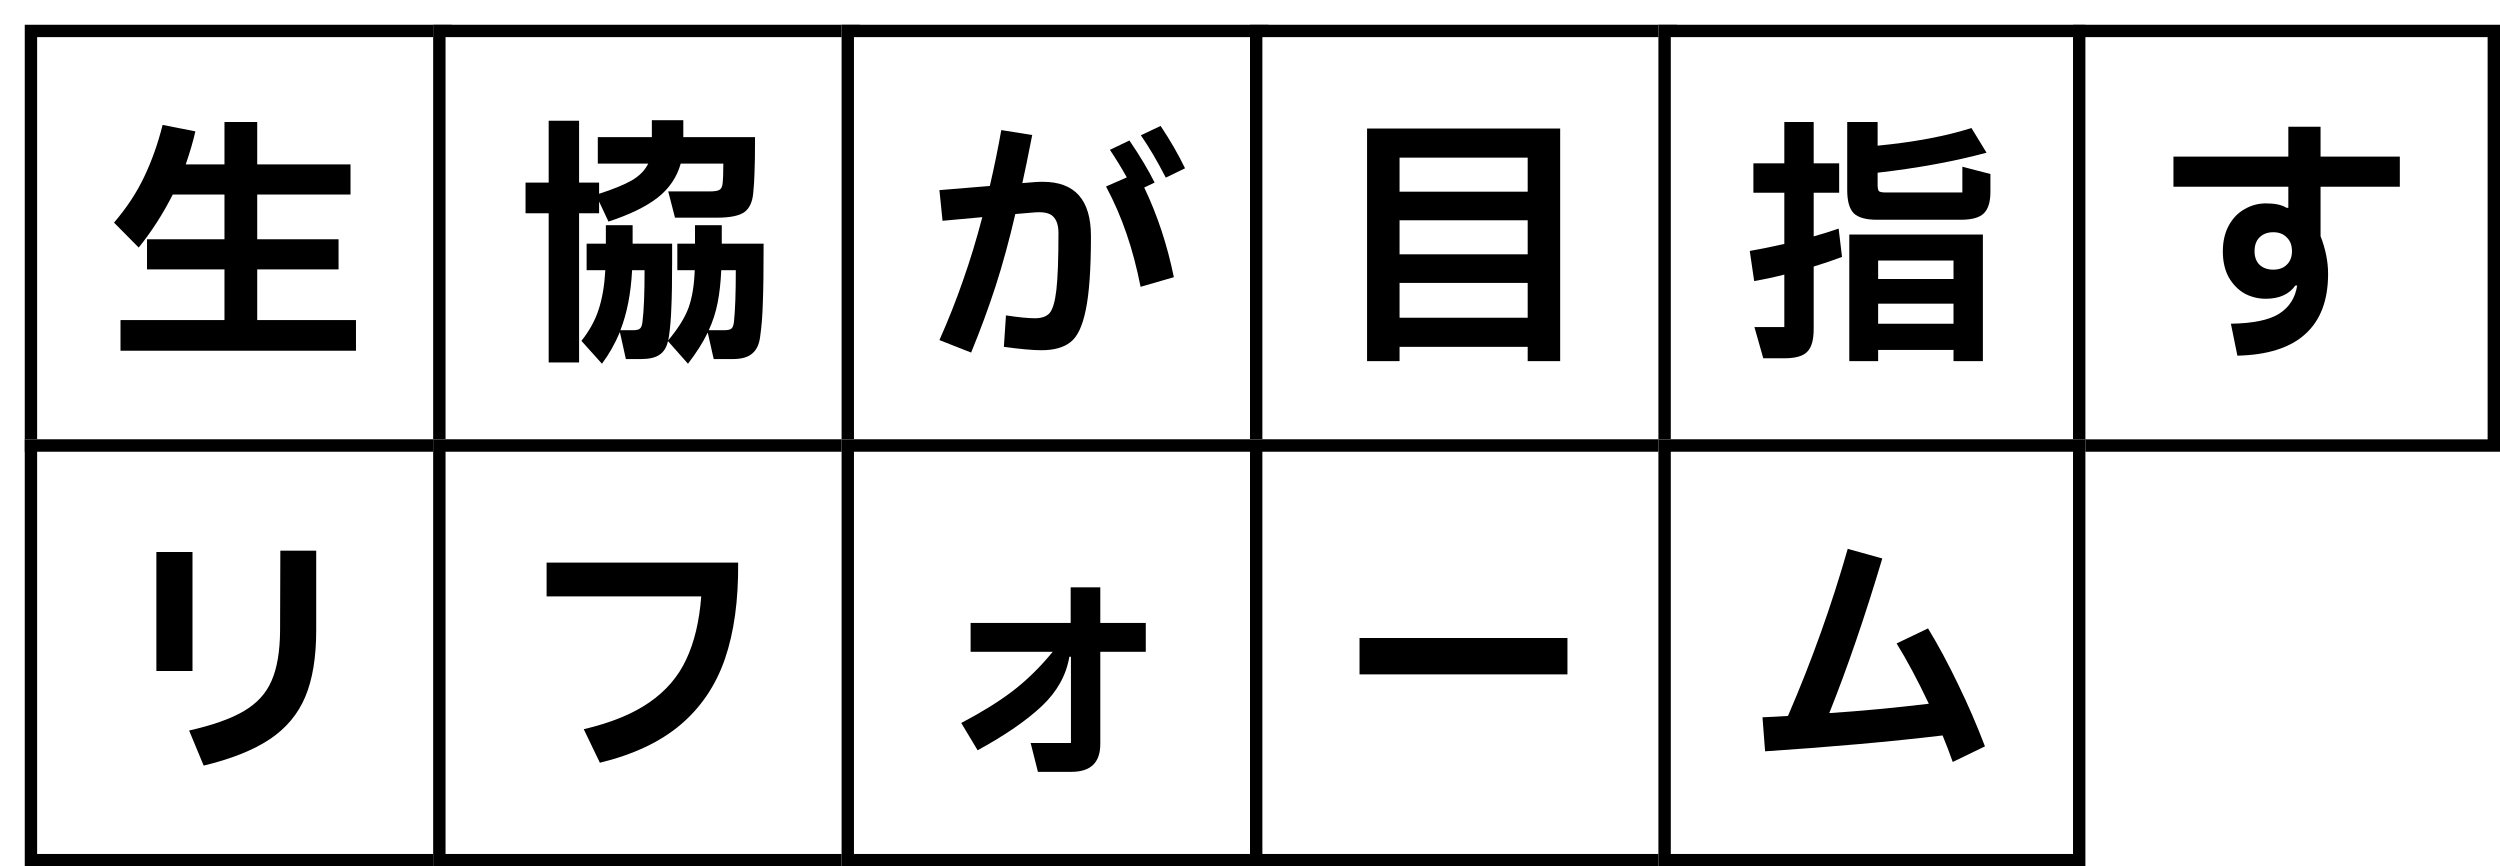<svg width="404" height="140" viewBox="0 0 404 140" fill="none" xmlns="http://www.w3.org/2000/svg">
<g filter="url(#filter0_d_1380_11516)">
<path d="M0 0H69V69H0V0Z" fill="white"/>
<path fill-rule="evenodd" clip-rule="evenodd" d="M67 2H2V67H67V2ZM0 0V69H69V0H0Z" fill="black"/>
<path d="M66 0H135V69H66V0Z" fill="white"/>
<path fill-rule="evenodd" clip-rule="evenodd" d="M133 2H68V67H133V2ZM66 0V69H135V0H66Z" fill="black"/>
<path d="M132 0H201V69H132V0Z" fill="white"/>
<path fill-rule="evenodd" clip-rule="evenodd" d="M199 2H134V67H199V2ZM132 0V69H201V0H132Z" fill="black"/>
<path d="M198 0H267V69H198V0Z" fill="white"/>
<path fill-rule="evenodd" clip-rule="evenodd" d="M265 2H200V67H265V2ZM198 0V69H267V0H198Z" fill="black"/>
<path d="M264 0H333V69H264V0Z" fill="white"/>
<path fill-rule="evenodd" clip-rule="evenodd" d="M331 2H266V67H331V2ZM264 0V69H333V0H264Z" fill="black"/>
<path d="M331 0H400V69H331V0Z" fill="white"/>
<path fill-rule="evenodd" clip-rule="evenodd" d="M398 2H333V67H398V2ZM331 0V69H400V0H331Z" fill="black"/>
<path d="M37.566 47.724H53.526V52.68H15.474V47.724H32.274V39.534H19.758V34.662H32.274V27.438H23.916C22.348 30.546 20.514 33.402 18.414 36.006L14.424 31.974C16.468 29.594 18.092 27.13 19.296 24.582C20.528 22.006 21.522 19.206 22.278 16.182L27.57 17.232C27.234 18.744 26.716 20.522 26.016 22.566H32.274V15.72H37.566V22.566H52.644V27.438H37.566V34.662H50.712V39.534H37.566V47.724Z" fill="black"/>
<path d="M92.814 30.462H89.58V54.57H84.666V30.462H80.928V25.506H84.666V15.51H89.58V25.506H92.814V27.312C95.082 26.584 96.832 25.87 98.064 25.17C99.324 24.442 100.22 23.532 100.752 22.44H92.604V18.156H101.34V15.426H106.422V18.156H118.014C118.014 20.816 117.986 22.72 117.93 23.868C117.902 25.016 117.832 26.136 117.72 27.228C117.58 28.712 117.076 29.748 116.208 30.336C115.34 30.896 113.898 31.176 111.882 31.176H105.078L103.986 26.934H110.664C111.448 26.934 111.98 26.85 112.26 26.682C112.54 26.514 112.708 26.192 112.764 25.716C112.848 25.044 112.89 23.952 112.89 22.44H106.002C105.386 24.652 104.126 26.5 102.222 27.984C100.318 29.44 97.686 30.714 94.326 31.806L92.814 28.572V30.462ZM112.638 35.376H119.4C119.4 39.688 119.358 42.866 119.274 44.91C119.218 46.954 119.078 48.746 118.854 50.286C118.714 51.574 118.294 52.512 117.594 53.1C116.922 53.716 115.858 54.024 114.402 54.024H111.336L110.37 49.74C109.614 51.308 108.55 52.988 107.178 54.78L103.944 51.126C103.72 52.134 103.272 52.862 102.6 53.31C101.928 53.786 100.934 54.024 99.618 54.024H97.14L96.174 49.656C95.39 51.532 94.424 53.24 93.276 54.78L89.958 51.084C91.246 49.46 92.17 47.78 92.73 46.044C93.318 44.28 93.682 42.152 93.822 39.66H90.798V35.376H93.906V32.394H98.232V35.376H104.616V38.274C104.616 41.522 104.574 44 104.49 45.708C104.434 47.388 104.308 48.914 104.112 50.286L103.986 51C105.582 49.096 106.674 47.346 107.262 45.75C107.85 44.126 108.186 42.096 108.27 39.66H105.456V35.376H108.312V32.394H112.638V35.376ZM99.828 47.976C100.052 46.184 100.164 43.412 100.164 39.66H98.148C97.952 43.412 97.322 46.646 96.258 49.362H98.316C98.876 49.362 99.254 49.264 99.45 49.068C99.646 48.872 99.772 48.508 99.828 47.976ZM114.612 47.976C114.808 46.1 114.906 43.328 114.906 39.66H112.554C112.47 41.62 112.274 43.384 111.966 44.952C111.658 46.492 111.182 47.962 110.538 49.362H113.058C113.646 49.362 114.038 49.264 114.234 49.068C114.43 48.872 114.556 48.508 114.612 47.976Z" fill="black"/>
<path d="M184.393 24.708C182.993 21.992 181.649 19.71 180.361 17.862L183.553 16.35C185.121 18.702 186.437 20.984 187.501 23.196L184.393 24.708ZM163.267 25.422C163.547 25.394 163.967 25.38 164.527 25.38C169.707 25.38 172.297 28.306 172.297 34.158C172.297 39.478 172.017 43.454 171.457 46.086C170.925 48.718 170.099 50.454 168.979 51.294C167.887 52.162 166.319 52.596 164.275 52.596C162.903 52.596 160.887 52.414 158.227 52.05L158.563 46.968C160.579 47.276 162.147 47.43 163.267 47.43C164.331 47.43 165.115 47.15 165.619 46.59C166.123 46.002 166.487 44.756 166.711 42.852C166.935 40.92 167.047 37.854 167.047 33.654C167.047 32.422 166.753 31.526 166.165 30.966C165.605 30.406 164.569 30.196 163.057 30.336L160.075 30.588C159.095 34.816 158.031 38.708 156.883 42.264C155.735 45.792 154.419 49.362 152.935 52.974L147.811 50.958C149.267 47.682 150.541 44.462 151.633 41.298C152.753 38.134 153.789 34.732 154.741 31.092L148.315 31.68L147.811 26.724L155.959 26.052C156.687 22.888 157.303 19.878 157.807 17.022L162.805 17.82C162.105 21.404 161.573 23.994 161.209 25.59L163.267 25.422ZM180.907 26.304C183.035 30.756 184.631 35.586 185.695 40.794L180.319 42.348C179.703 39.24 178.947 36.384 178.051 33.78C177.155 31.148 176.049 28.6 174.733 26.136L178.093 24.666C177.197 23.07 176.287 21.586 175.363 20.214L178.513 18.702C180.193 21.166 181.551 23.434 182.587 25.506L180.907 26.304Z" fill="black"/>
<path d="M216.918 54.36V16.77H248.124V54.36H242.874V52.05H222.168V54.36H216.918ZM242.874 26.976V21.474H222.168V26.976H242.874ZM242.874 37.098V31.596H222.168V37.098H242.874ZM222.168 41.718V47.346H242.874V41.718H222.168Z" fill="black"/>
<path d="M293.67 37.518C292.438 37.994 290.912 38.512 289.092 39.072V49.152C289.092 50.944 288.742 52.176 288.042 52.848C287.37 53.548 286.138 53.898 284.346 53.898H280.944L279.516 48.858H284.346V40.374C282.834 40.766 281.21 41.116 279.474 41.424L278.76 36.552C280.524 36.244 282.386 35.866 284.346 35.418V27.144H279.348V22.398H284.346V15.72H289.092V22.398H293.208V27.144H289.092V34.2C290.492 33.808 291.836 33.388 293.124 32.94L293.67 37.518ZM313.116 22.944L317.652 24.12V27.018C317.652 28.642 317.288 29.804 316.56 30.504C315.86 31.176 314.628 31.512 312.864 31.512H299.298C297.534 31.512 296.288 31.162 295.56 30.462C294.86 29.734 294.51 28.488 294.51 26.724V15.72H299.424V19.542C305.416 18.954 310.47 18.002 314.586 16.686L317.022 20.676C311.842 22.076 305.976 23.154 299.424 23.91V25.842C299.424 26.374 299.494 26.724 299.634 26.892C299.802 27.032 300.152 27.102 300.684 27.102H313.116V22.944ZM299.508 54.36H294.846V33.906H316.434V54.36H311.688V52.554H299.508V54.36ZM311.688 41.088V38.106H299.508V41.088H311.688ZM299.508 45.078V48.312H311.688V45.078H299.508Z" fill="black"/>
<path d="M383.812 26.178H371.002V34.158C371.814 36.258 372.22 38.288 372.22 40.248C372.22 44.532 370.988 47.78 368.524 49.992C366.088 52.204 362.434 53.366 357.562 53.478L356.512 48.312C360.068 48.256 362.658 47.724 364.282 46.716C365.934 45.68 366.914 44.154 367.222 42.138H366.928C365.92 43.566 364.324 44.28 362.14 44.28C360.936 44.28 359.802 44 358.738 43.44C357.702 42.852 356.848 41.984 356.176 40.836C355.532 39.66 355.21 38.26 355.21 36.636C355.21 35.012 355.532 33.612 356.176 32.436C356.82 31.26 357.674 30.378 358.738 29.79C359.802 29.174 360.95 28.866 362.182 28.866C363.638 28.866 364.744 29.104 365.5 29.58H365.794V26.178H347.23V21.306H365.794V16.476H371.002V21.306H383.812V26.178ZM363.358 39.576C364.282 39.576 365.01 39.31 365.542 38.778C366.102 38.246 366.382 37.518 366.382 36.594C366.382 35.642 366.102 34.9 365.542 34.368C365.01 33.808 364.282 33.528 363.358 33.528C362.434 33.528 361.692 33.808 361.132 34.368C360.6 34.9 360.334 35.642 360.334 36.594C360.334 37.518 360.6 38.246 361.132 38.778C361.692 39.31 362.434 39.576 363.358 39.576Z" fill="black"/>
<path d="M0 67H69V136H0V67Z" fill="white"/>
<path fill-rule="evenodd" clip-rule="evenodd" d="M67 69H2V134H67V69ZM0 67V136H69V67H0Z" fill="black"/>
<path d="M66 67H135V136H66V67Z" fill="white"/>
<path fill-rule="evenodd" clip-rule="evenodd" d="M133 69H68V134H133V69ZM66 67V136H135V67H66Z" fill="black"/>
<path d="M132 67H201V136H132V67Z" fill="white"/>
<path fill-rule="evenodd" clip-rule="evenodd" d="M199 69H134V134H199V69ZM132 67V136H201V67H132Z" fill="black"/>
<path d="M198 67H267V136H198V67Z" fill="white"/>
<path fill-rule="evenodd" clip-rule="evenodd" d="M265 69H200V134H265V69ZM198 67V136H267V67H198Z" fill="black"/>
<path d="M264 67H333V136H264V67Z" fill="white"/>
<path fill-rule="evenodd" clip-rule="evenodd" d="M331 69H266V134H331V69ZM264 67V136H333V67H264Z" fill="black"/>
<path d="M26.561 114.052C30.398 113.184 33.352 112.134 35.423 110.902C37.523 109.67 39.008 108.046 39.876 106.03C40.772 104.014 41.233 101.312 41.261 97.924L41.303 84.988H47.099V97.882C47.099 102.222 46.511 105.792 45.336 108.592C44.16 111.392 42.255 113.674 39.623 115.438C36.992 117.202 33.422 118.63 28.913 119.722L26.561 114.052ZM27.108 104.434H21.27V85.198H27.108V104.434Z" fill="black"/>
<path d="M115.284 86.92C115.34 92.996 114.626 98.19 113.142 102.502C111.658 106.786 109.264 110.328 105.96 113.128C102.684 115.9 98.344 117.944 92.94 119.26L90.336 113.842C94.732 112.806 98.26 111.364 100.92 109.516C103.608 107.668 105.596 105.358 106.884 102.586C108.2 99.814 109.012 96.412 109.32 92.38H84.33V86.92H115.284Z" fill="black"/>
<path d="M181.158 96.664V101.326H173.808V116.236C173.808 119.232 172.254 120.73 169.146 120.73H163.728L162.552 116.068H169.062V102.124H168.81C168.306 105.12 166.822 107.78 164.358 110.104C161.894 112.428 158.436 114.808 153.984 117.244L151.338 112.834C154.642 111.098 157.414 109.376 159.654 107.668C161.922 105.932 164.078 103.818 166.122 101.326H152.85V96.664H169.02V90.91H173.808V96.664H181.158Z" fill="black"/>
<path d="M249.299 104.98H215.699V99.1H249.299V104.98Z" fill="black"/>
<path d="M311.562 119.134C311.058 117.706 310.512 116.278 309.924 114.85C301.44 115.858 291.878 116.712 281.238 117.412L280.818 111.91C281.714 111.882 283.086 111.812 284.934 111.7C288.77 102.824 291.99 93.822 294.594 84.694L300.18 86.248C297.38 95.628 294.524 103.958 291.612 111.238C296.68 110.902 302.042 110.398 307.698 109.726C305.878 105.89 304.142 102.642 302.49 99.982L307.572 97.546C309.252 100.318 310.876 103.342 312.444 106.618C314.04 109.894 315.482 113.226 316.77 116.614L311.562 119.134Z" fill="black"/>
</g>
<defs>
<filter id="filter0_d_1380_11516" x="0" y="0" width="404" height="140" filterUnits="userSpaceOnUse" color-interpolation-filters="sRGB">
<feFlood flood-opacity="0" result="BackgroundImageFix"/>
<feColorMatrix in="SourceAlpha" type="matrix" values="0 0 0 0 0 0 0 0 0 0 0 0 0 0 0 0 0 0 127 0" result="hardAlpha"/>
<feOffset dx="4" dy="4"/>
<feComposite in2="hardAlpha" operator="out"/>
<feColorMatrix type="matrix" values="0 0 0 0 0.529 0 0 0 0 0.537 0 0 0 0 0.545 0 0 0 1 0"/>
<feBlend mode="normal" in2="BackgroundImageFix" result="effect1_dropShadow_1380_11516"/>
<feBlend mode="normal" in="SourceGraphic" in2="effect1_dropShadow_1380_11516" result="shape"/>
</filter>
</defs>
</svg>
